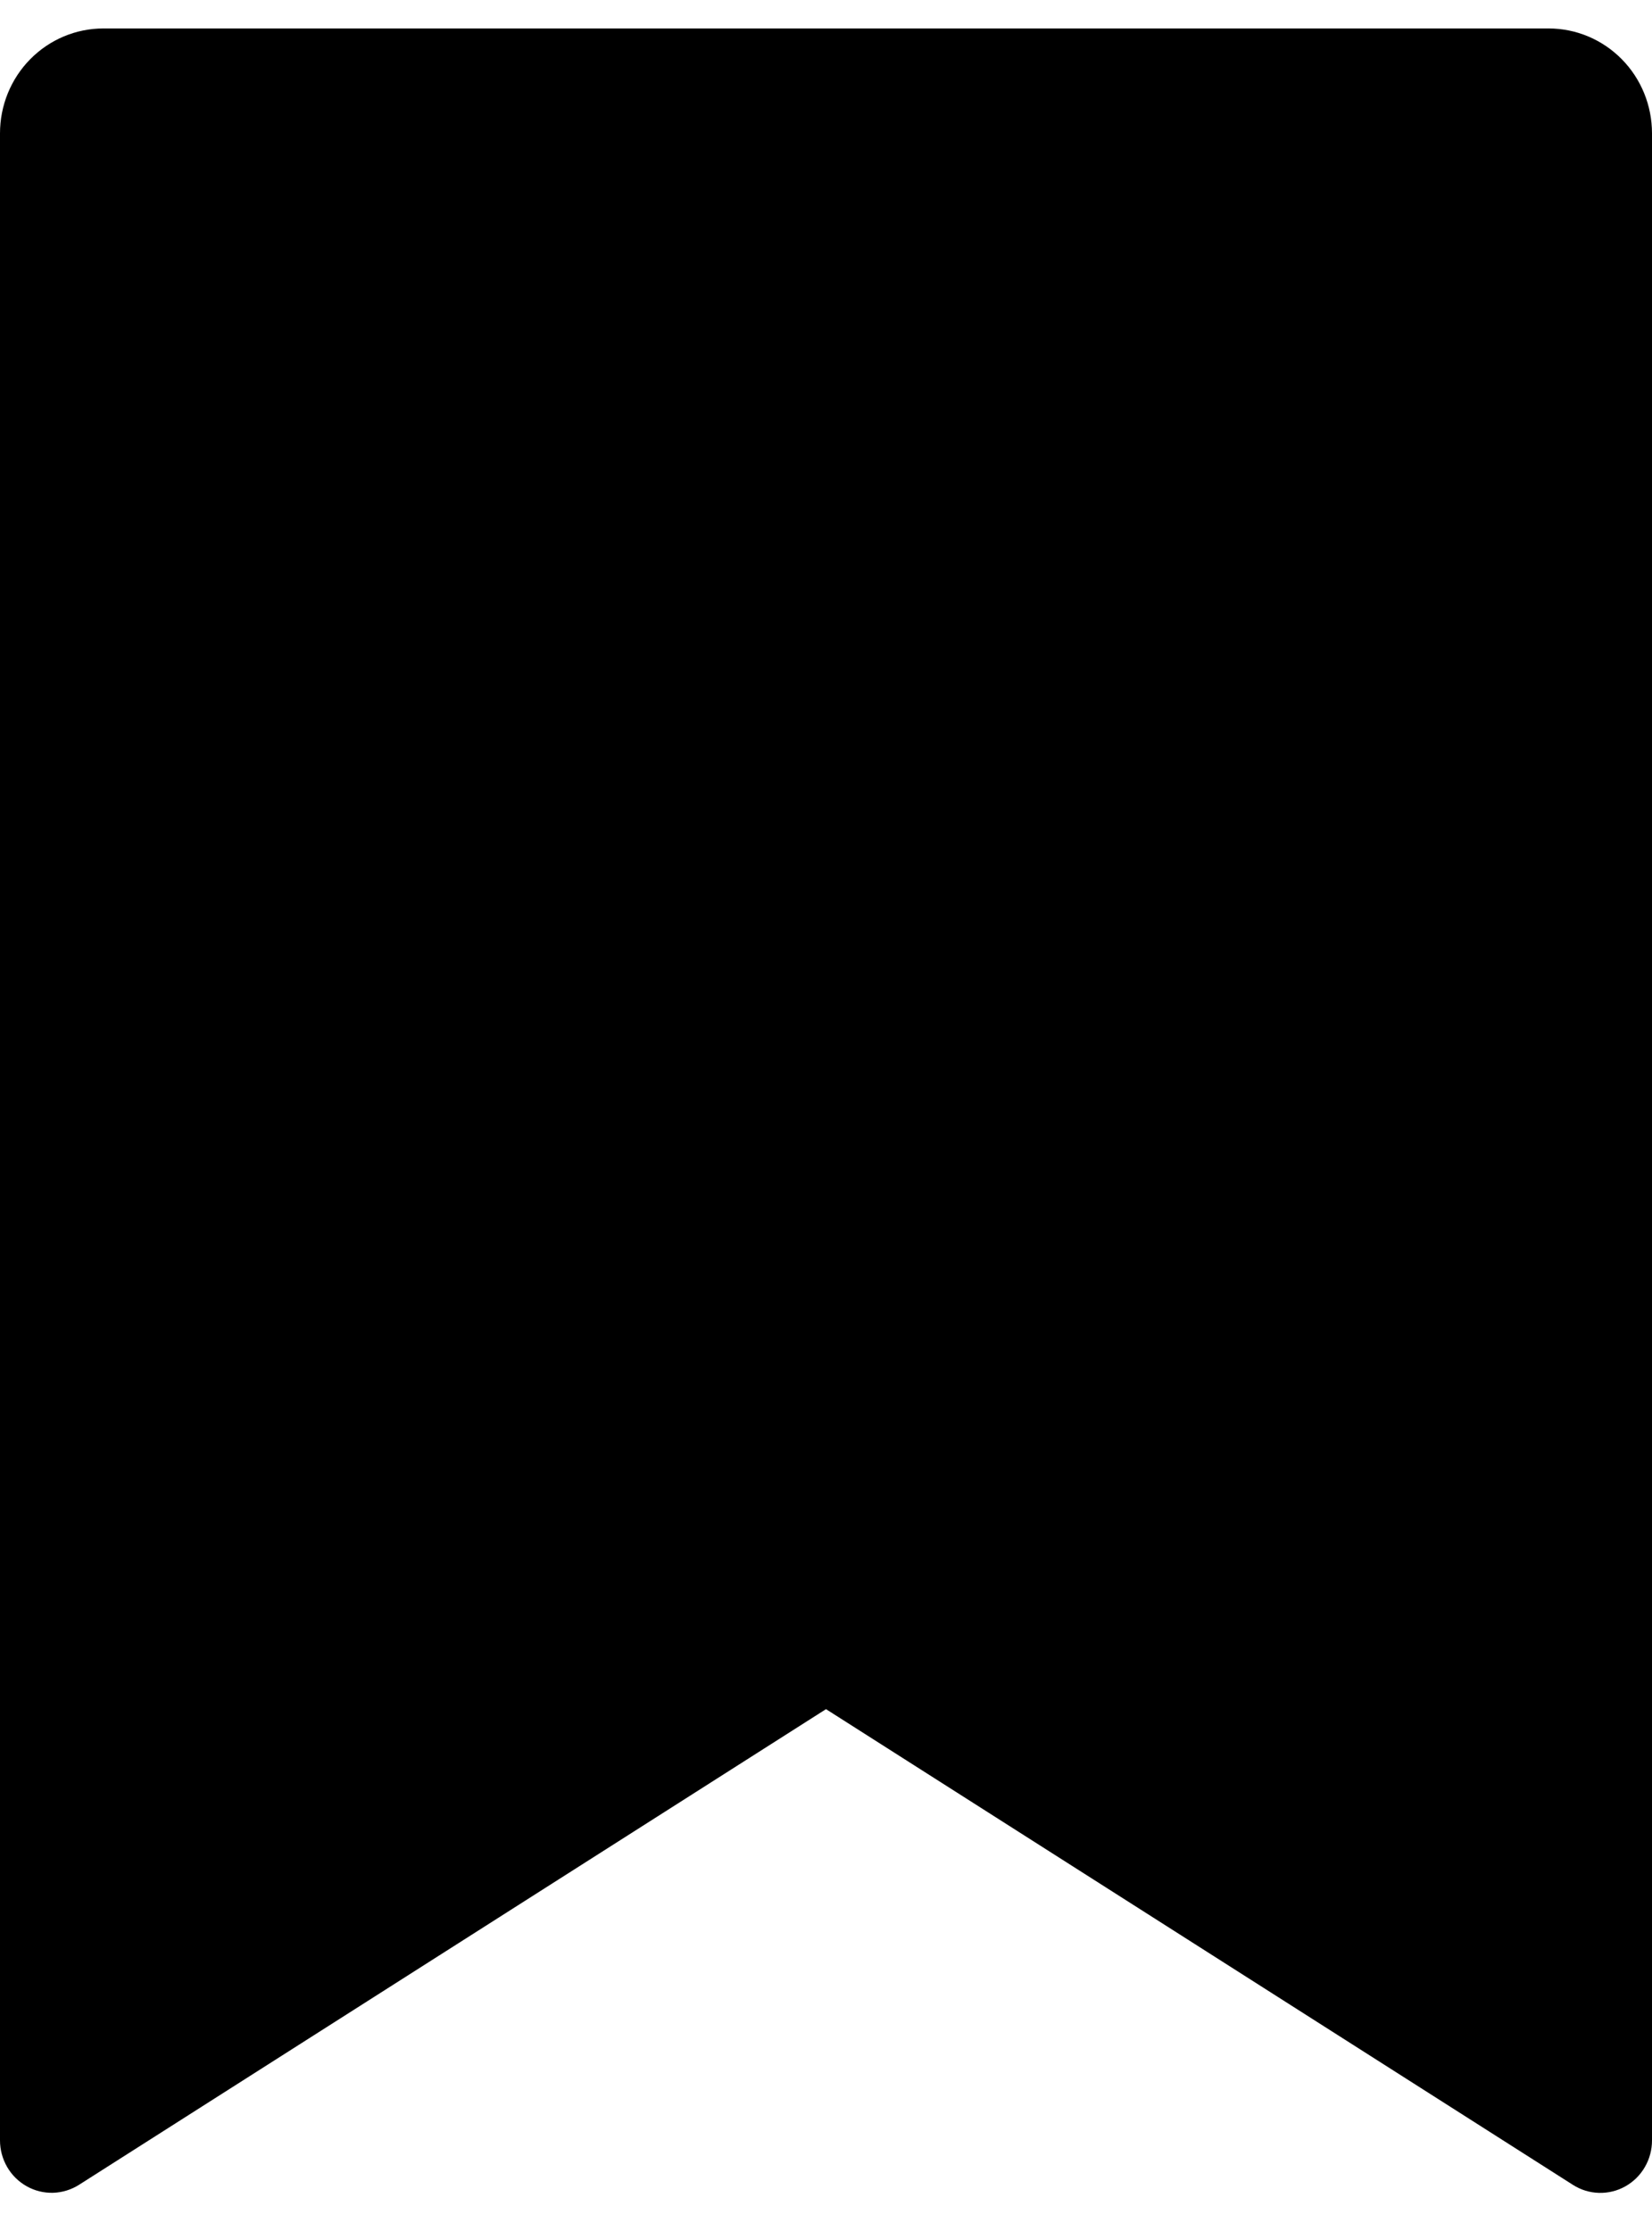 <svg width="40" height="54" viewBox="0 0 40 54" fill="none" xmlns="http://www.w3.org/2000/svg">
<path d="M2.5 0.689H37.5C38.163 0.689 38.799 0.957 39.268 1.433C39.737 1.908 40 2.554 40 3.227V51.807C40 52.034 39.941 52.257 39.827 52.452C39.714 52.648 39.551 52.809 39.355 52.919C39.16 53.029 38.939 53.083 38.715 53.077C38.492 53.071 38.274 53.004 38.085 52.883L20 41.369L1.915 52.881C1.726 53.001 1.508 53.068 1.285 53.075C1.062 53.081 0.841 53.027 0.646 52.917C0.45 52.807 0.287 52.647 0.174 52.452C0.06 52.256 0 52.034 0 51.807V3.227C0 2.554 0.263 1.908 0.732 1.433C1.201 0.957 1.837 0.689 2.5 0.689Z" fill="black"/>
</svg>
